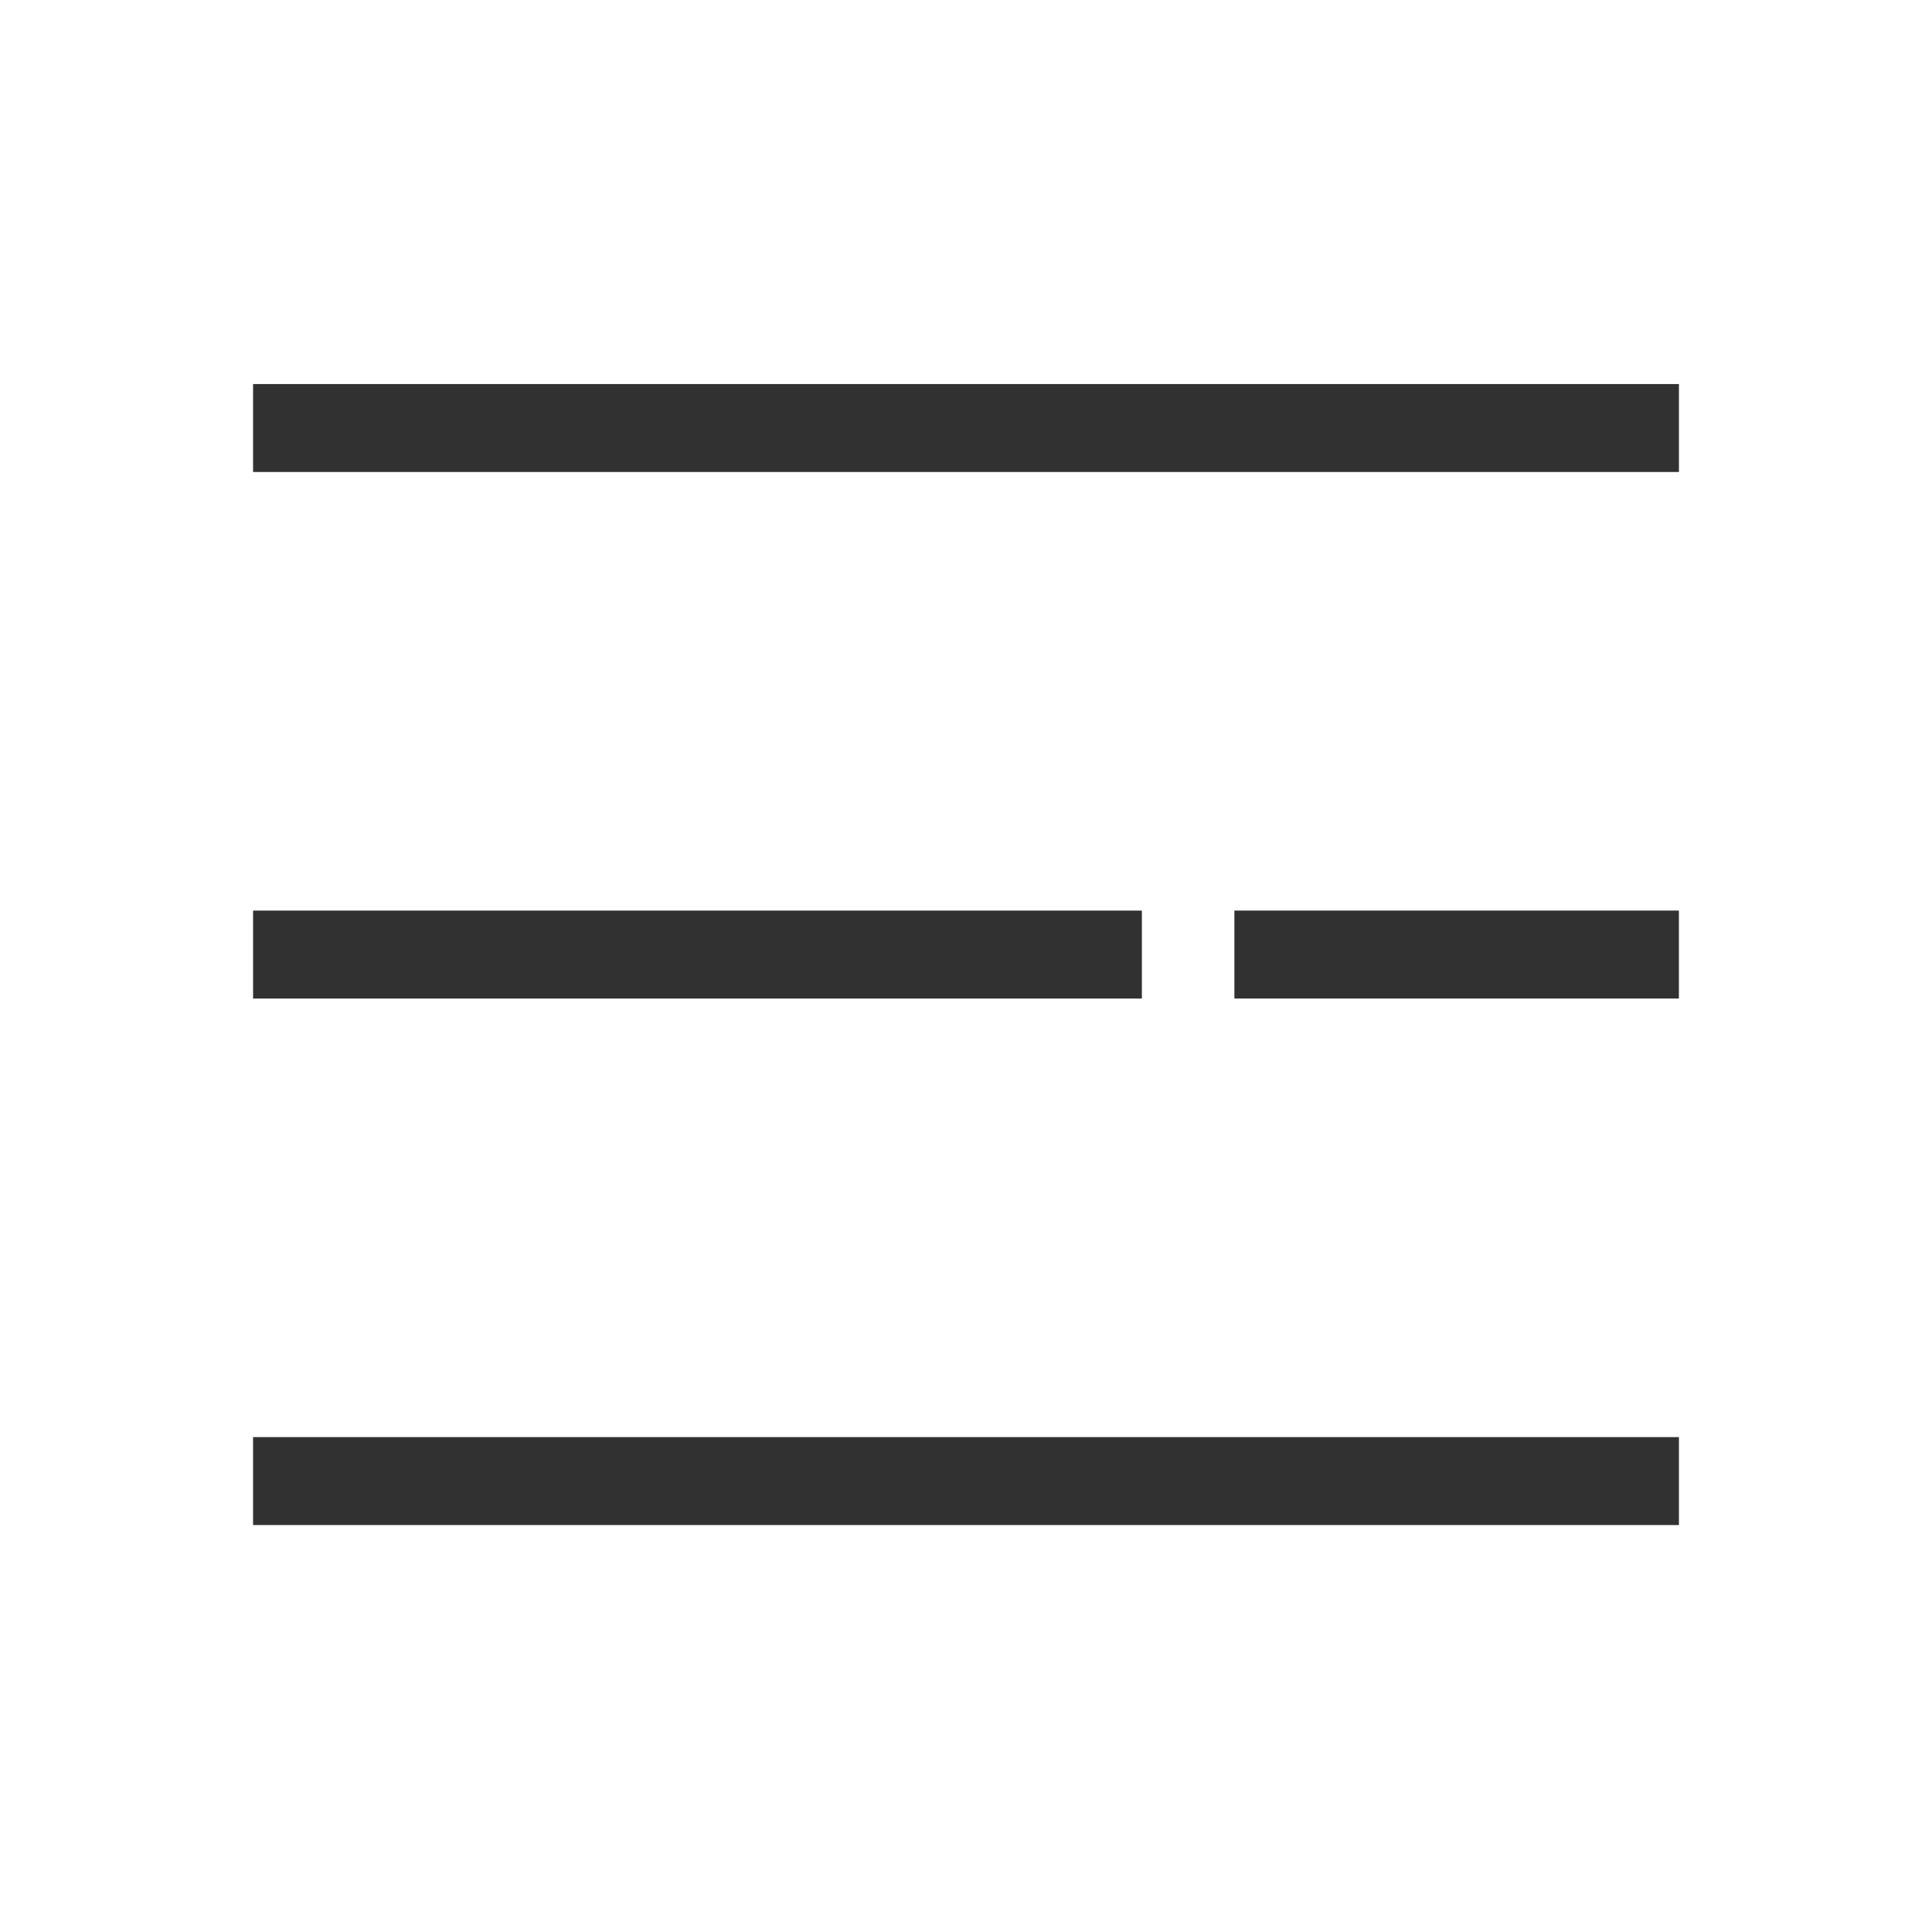 <?xml version="1.0" encoding="UTF-8" standalone="no"?>
<!-- Created with Inkscape (http://www.inkscape.org/) -->

<svg
   width="48"
   height="48"
   viewBox="0 0 48 48"
   version="1.1"
   id="svg1"
   inkscape:version="1.3.2 (091e20e, 2023-11-25, custom)"
   sodipodi:docname="navigation1999.svg"
   xmlns:inkscape="http://www.inkscape.org/namespaces/inkscape"
   xmlns:sodipodi="http://sodipodi.sourceforge.net/DTD/sodipodi-0.dtd"
   xmlns="http://www.w3.org/2000/svg"
   xmlns:svg="http://www.w3.org/2000/svg">
  <sodipodi:namedview
     id="namedview1"
     pagecolor="#ffffff"
     bordercolor="#000000"
     borderopacity="0.25"
     inkscape:showpageshadow="2"
     inkscape:pageopacity="0.0"
     inkscape:pagecheckerboard="0"
     inkscape:deskcolor="#d1d1d1"
     inkscape:document-units="px"
     inkscape:zoom="11.976621"
     inkscape:cx="22.794409"
     inkscape:cy="21.583717"
     inkscape:window-width="1920"
     inkscape:window-height="1009"
     inkscape:window-x="-8"
     inkscape:window-y="-8"
     inkscape:window-maximized="1"
     inkscape:current-layer="layer1" />
  <defs
     id="defs1" />
  <g
     inkscape:label="Layer 1"
     inkscape:groupmode="layer"
     id="layer1">
    <rect
       style="fill:#313131;stroke:#313131;stroke-width:1.477;stroke-opacity:1;fill-opacity:1"
       id="rect1"
       width="33.948"
       height="0.708"
       x="7.026"
       y="10.28"
       rx="0"
       ry="0.708" />
    <rect
       style="fill:#313131;stroke:#313131;stroke-width:1.026;stroke-opacity:1;fill-opacity:1"
       id="rect1-7"
       width="10.018"
       height="1.159"
       x="31.181"
       y="23.136"
       rx="0"
       ry="1.159" />
    <rect
       style="fill:#313131;stroke:#313131;stroke-width:1.295;stroke-opacity:1;fill-opacity:1"
       id="rect1-2"
       width="20.787"
       height="0.89"
       x="6.935"
       y="23.271"
       rx="0"
       ry="0.89" />
    <rect
       style="fill:#313131;stroke:#313131;stroke-width:1.477;stroke-opacity:1;fill-opacity:1"
       id="rect1-0"
       width="33.948"
       height="0.708"
       x="7.026"
       y="36.443"
       rx="0"
       ry="0.708" />
  </g>
</svg>
